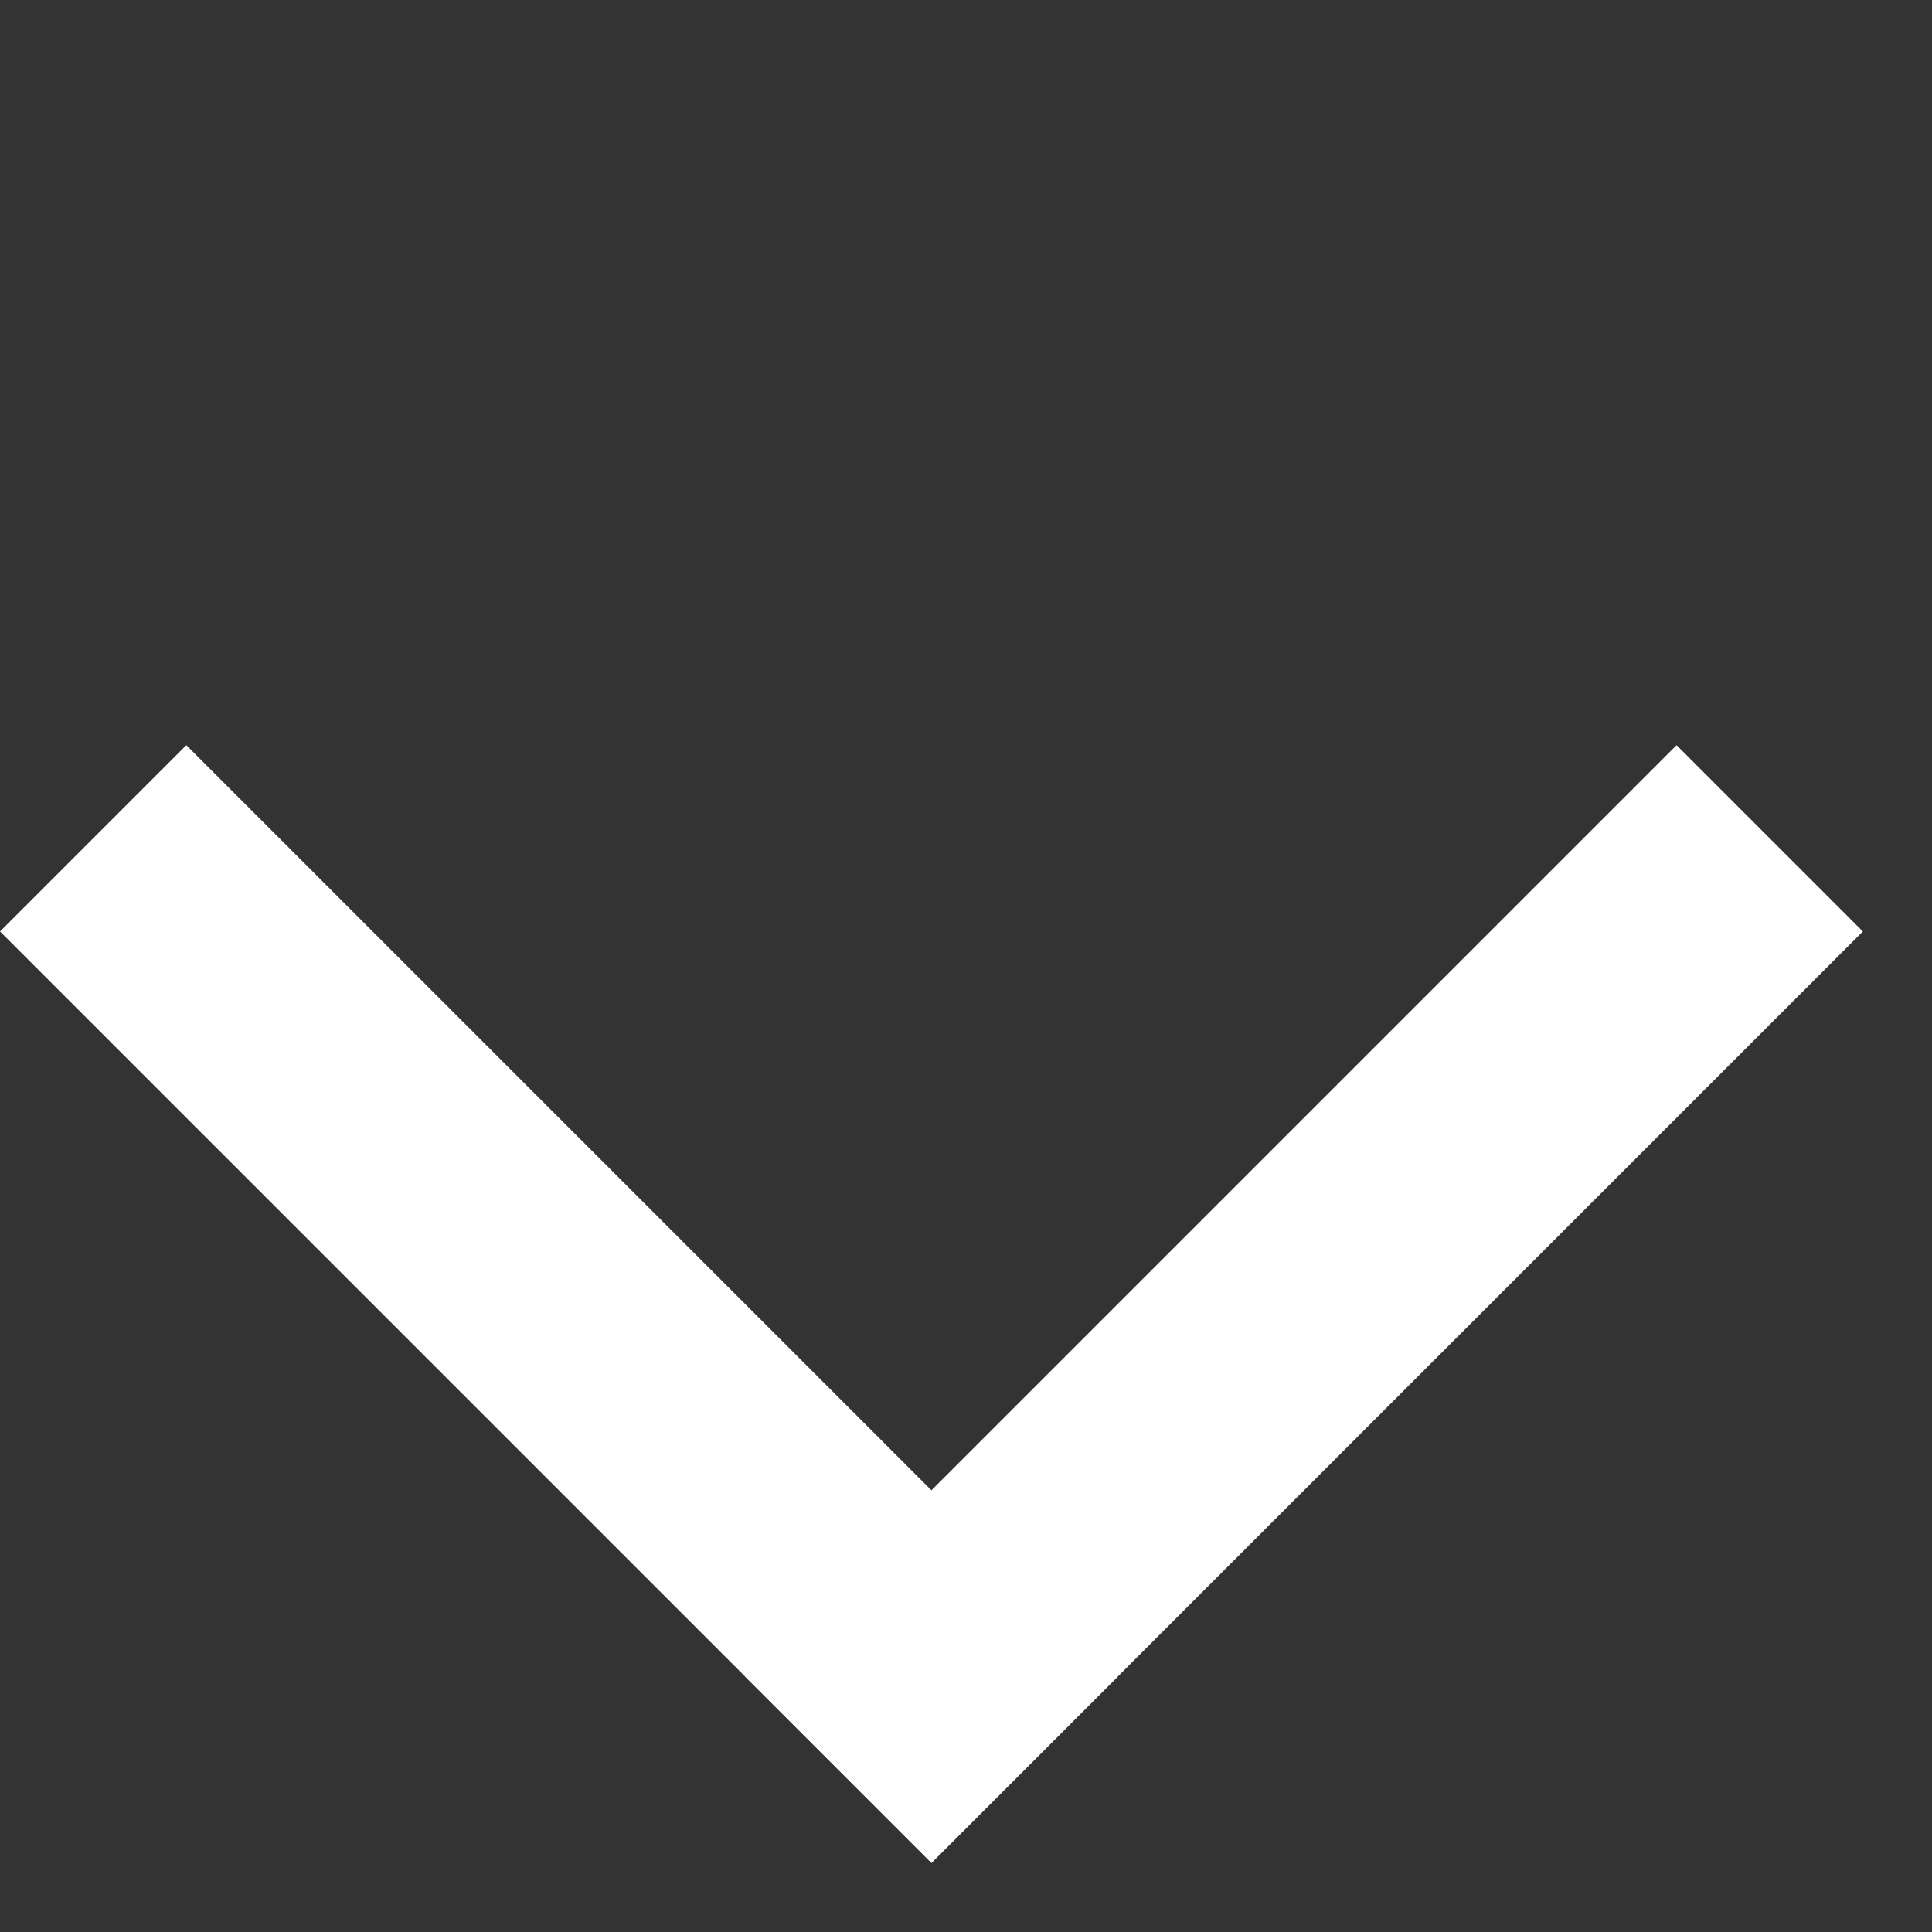 <svg width="22" height="22" viewBox="0 0 22 22" fill="none" xmlns="http://www.w3.org/2000/svg">
<rect x="0" y="0" width="22" height="22" fill="#333333" stroke="none"/>
<line x1="1.061" y1="9.546" x2="11.667" y2="20.152" stroke="white" stroke-width="3"/>
<line x1="9.546" y1="20.152" x2="20.152" y2="9.546" stroke="white" stroke-width="3"/>
</svg>
